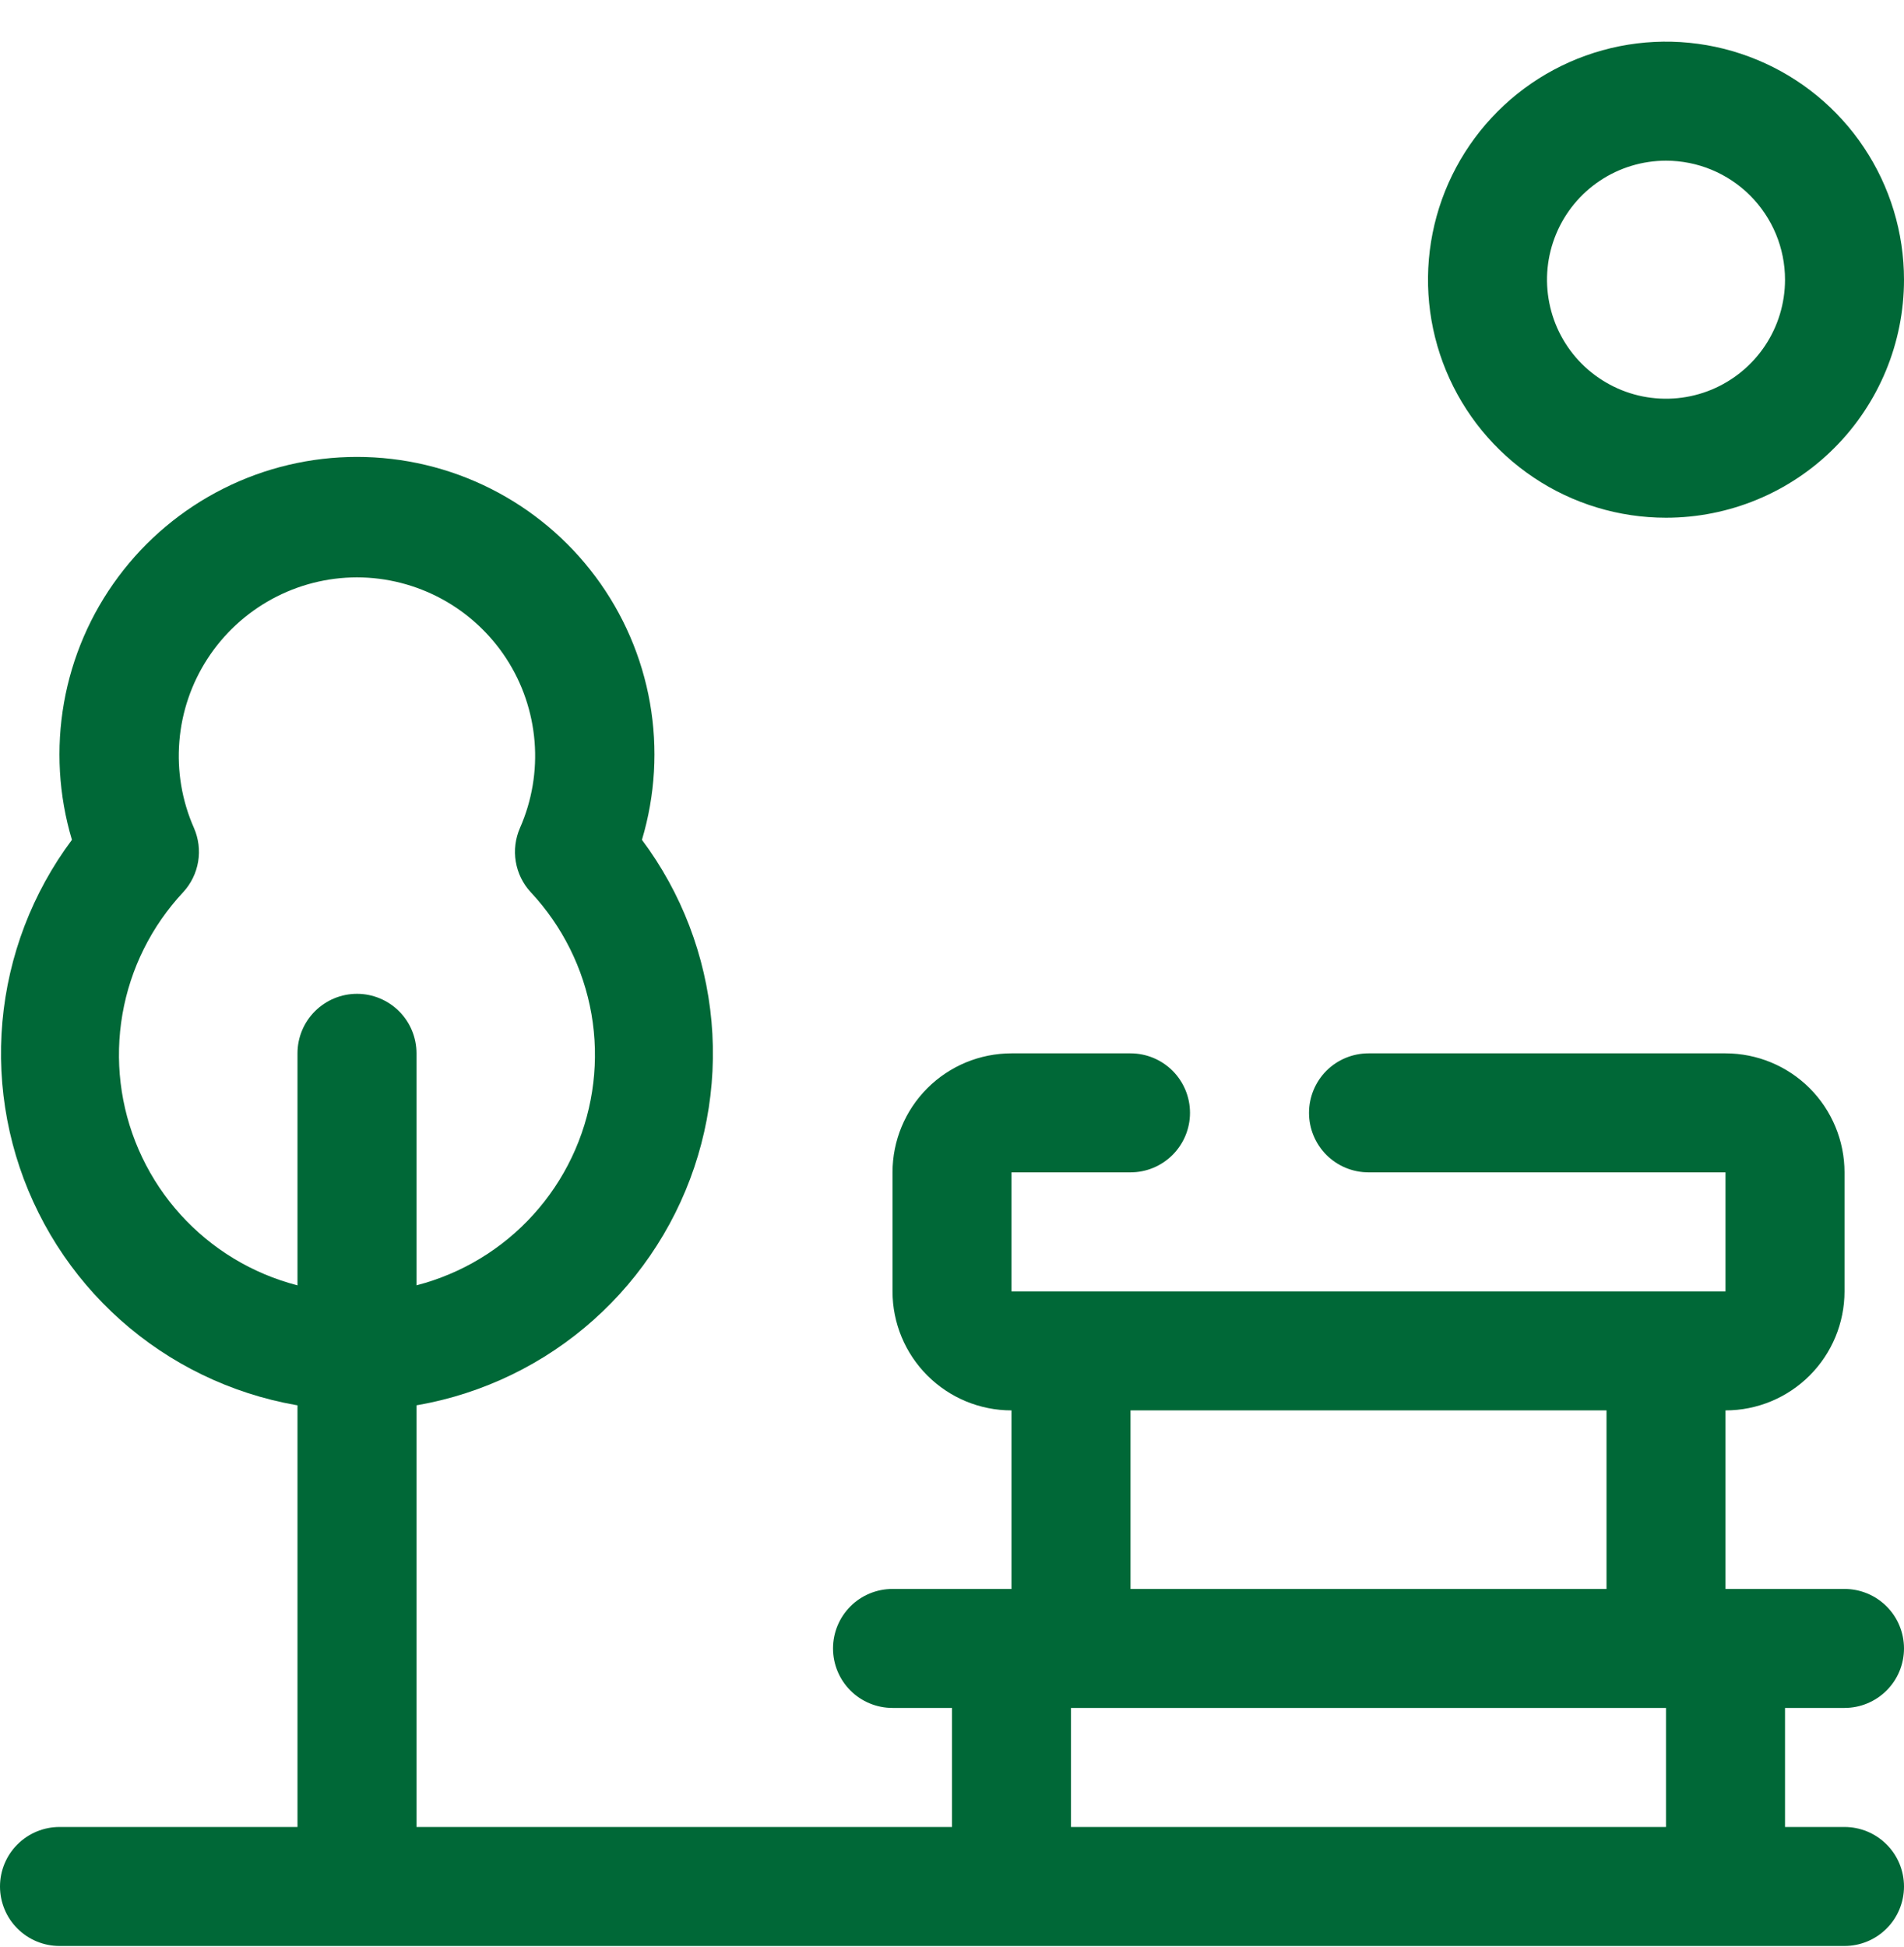 <svg width="45" height="46" viewBox="0 0 45 46" fill="none" xmlns="http://www.w3.org/2000/svg">
<g clip-path="url(#clip0_16700_8961)">
<path d="M8.436 33.33C6.873 33.326 5.342 32.887 4.013 32.063C2.685 31.239 1.611 30.062 0.913 28.663C0.214 27.265 -0.082 25.699 0.057 24.142C0.196 22.585 0.765 21.097 1.7 19.845C1.386 18.795 1.322 17.686 1.512 16.607C1.702 15.528 2.142 14.508 2.797 13.629C3.451 12.75 4.302 12.037 5.281 11.545C6.26 11.053 7.341 10.797 8.436 10.797C9.532 10.797 10.613 11.053 11.592 11.545C12.571 12.037 13.422 12.75 14.076 13.629C14.731 14.508 15.171 15.528 15.361 16.607C15.551 17.686 15.486 18.795 15.172 19.845C16.108 21.097 16.677 22.585 16.816 24.142C16.955 25.699 16.659 27.265 15.96 28.663C15.261 30.062 14.188 31.239 12.86 32.063C11.531 32.887 10 33.326 8.436 33.33ZM8.436 13.643C7.735 13.644 7.045 13.82 6.429 14.155C5.813 14.49 5.29 14.973 4.908 15.56C4.525 16.148 4.295 16.822 4.239 17.521C4.182 18.22 4.3 18.922 4.583 19.563C4.693 19.814 4.728 20.091 4.683 20.36C4.638 20.63 4.515 20.881 4.33 21.082C3.581 21.883 3.081 22.885 2.894 23.965C2.707 25.046 2.839 26.158 3.276 27.164C3.712 28.17 4.433 29.027 5.35 29.629C6.267 30.231 7.34 30.551 8.436 30.551C9.533 30.551 10.606 30.231 11.523 29.629C12.44 29.027 13.161 28.17 13.597 27.164C14.033 26.158 14.166 25.046 13.979 23.965C13.791 22.885 13.292 21.883 12.543 21.082C12.357 20.881 12.235 20.63 12.19 20.36C12.145 20.091 12.18 19.814 12.29 19.563C12.572 18.922 12.691 18.22 12.634 17.521C12.577 16.822 12.348 16.148 11.965 15.56C11.582 14.973 11.06 14.49 10.444 14.155C9.827 13.82 9.138 13.644 8.436 13.643Z" fill="#006837"/>
<path d="M43.594 43.172H42.188V40.359H43.594C43.967 40.359 44.324 40.211 44.588 39.947C44.852 39.684 45 39.326 45 38.953C45 38.58 44.852 38.222 44.588 37.959C44.324 37.695 43.967 37.547 43.594 37.547H40.781V33.328C41.527 33.328 42.242 33.032 42.77 32.504C43.297 31.977 43.594 31.262 43.594 30.516V27.703C43.594 26.957 43.297 26.242 42.77 25.714C42.242 25.187 41.527 24.891 40.781 24.891H32.344C31.971 24.891 31.613 25.039 31.349 25.302C31.086 25.566 30.938 25.924 30.938 26.297C30.938 26.67 31.086 27.027 31.349 27.291C31.613 27.555 31.971 27.703 32.344 27.703H40.781V30.516H23.906V27.703H26.719C27.092 27.703 27.449 27.555 27.713 27.291C27.977 27.027 28.125 26.67 28.125 26.297C28.125 25.924 27.977 25.566 27.713 25.302C27.449 25.039 27.092 24.891 26.719 24.891H23.906C23.16 24.891 22.445 25.187 21.918 25.714C21.39 26.242 21.094 26.957 21.094 27.703V30.516C21.094 31.262 21.39 31.977 21.918 32.504C22.445 33.032 23.16 33.328 23.906 33.328V37.547H21.094C20.721 37.547 20.363 37.695 20.099 37.959C19.836 38.222 19.688 38.58 19.688 38.953C19.688 39.326 19.836 39.684 20.099 39.947C20.363 40.211 20.721 40.359 21.094 40.359H22.5V43.172H9.844V24.891C9.844 24.518 9.696 24.16 9.432 23.896C9.168 23.633 8.81 23.484 8.438 23.484C8.065 23.484 7.707 23.633 7.443 23.896C7.179 24.16 7.031 24.518 7.031 24.891V43.172H1.406C1.033 43.172 0.676 43.32 0.412 43.584C0.148 43.847 0 44.205 0 44.578C0 44.951 0.148 45.309 0.412 45.572C0.676 45.836 1.033 45.984 1.406 45.984H43.594C43.967 45.984 44.324 45.836 44.588 45.572C44.852 45.309 45 44.951 45 44.578C45 44.205 44.852 43.847 44.588 43.584C44.324 43.32 43.967 43.172 43.594 43.172ZM26.719 33.328H37.969V37.547H26.719V33.328ZM25.312 40.359H39.375V43.172H25.312V40.359Z" fill="#006837"/>
<path d="M39.375 12.234C38.263 12.234 37.175 11.905 36.25 11.286C35.325 10.668 34.604 9.79 34.178 8.762C33.752 7.734 33.641 6.603 33.858 5.512C34.075 4.421 34.611 3.419 35.398 2.632C36.184 1.845 37.187 1.31 38.278 1.092C39.369 0.875 40.5 0.987 41.528 1.413C42.555 1.838 43.434 2.559 44.052 3.484C44.67 4.409 45 5.497 45 6.609C45 8.101 44.407 9.532 43.352 10.587C42.298 11.642 40.867 12.234 39.375 12.234ZM39.375 3.797C38.819 3.797 38.275 3.962 37.812 4.271C37.35 4.58 36.989 5.019 36.777 5.533C36.564 6.047 36.508 6.612 36.617 7.158C36.725 7.704 36.993 8.205 37.386 8.598C37.78 8.991 38.281 9.259 38.826 9.368C39.372 9.476 39.937 9.421 40.451 9.208C40.965 8.995 41.404 8.634 41.714 8.172C42.023 7.709 42.188 7.166 42.188 6.609C42.188 5.863 41.891 5.148 41.364 4.621C40.836 4.093 40.121 3.797 39.375 3.797Z" fill="#006837"/>
</g>
<defs>
<clipPath id="clip0_16700_8961">
<rect width="45" height="45" fill="white" transform="translate(0 0.984)"/>
</clipPath>
</defs>
</svg>
